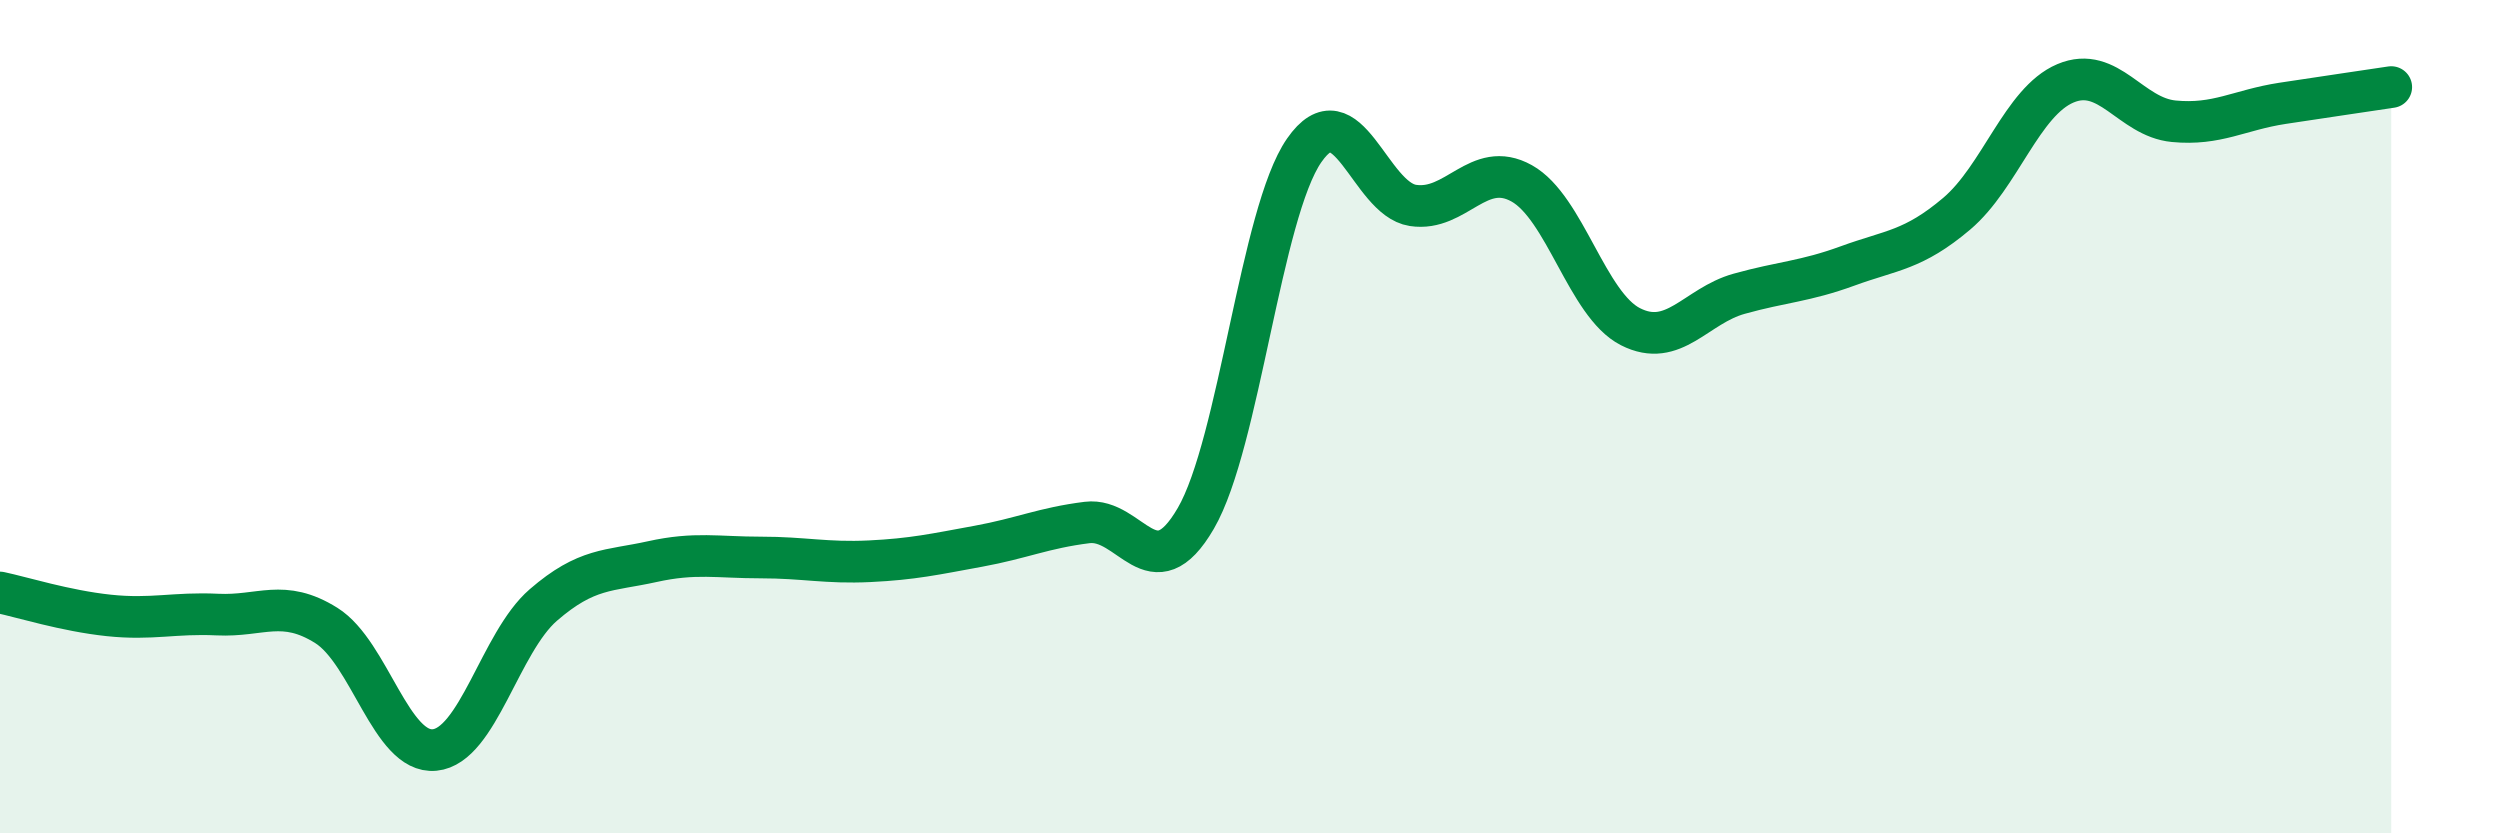 
    <svg width="60" height="20" viewBox="0 0 60 20" xmlns="http://www.w3.org/2000/svg">
      <path
        d="M 0,14.22 C 0.52,14.33 1.57,14.66 2.61,14.77 C 3.65,14.88 4.18,14.7 5.22,14.75 C 6.26,14.8 6.79,14.36 7.83,15.01 C 8.87,15.66 9.39,18.1 10.43,18 C 11.47,17.9 12,15.42 13.04,14.52 C 14.08,13.62 14.61,13.71 15.65,13.48 C 16.69,13.25 17.22,13.38 18.26,13.38 C 19.3,13.38 19.83,13.52 20.87,13.47 C 21.91,13.42 22.44,13.3 23.48,13.11 C 24.52,12.92 25.05,12.67 26.09,12.54 C 27.13,12.41 27.66,14.23 28.7,12.44 C 29.74,10.65 30.26,5.11 31.3,3.61 C 32.34,2.11 32.87,4.77 33.91,4.93 C 34.95,5.09 35.48,3.82 36.52,4.4 C 37.56,4.98 38.09,7.31 39.13,7.84 C 40.17,8.37 40.7,7.34 41.74,7.05 C 42.78,6.76 43.31,6.76 44.35,6.38 C 45.39,6 45.92,6.01 46.96,5.13 C 48,4.25 48.53,2.44 49.57,2 C 50.61,1.56 51.13,2.81 52.17,2.91 C 53.21,3.01 53.74,2.64 54.78,2.48 C 55.82,2.32 56.87,2.17 57.39,2.09L57.39 20L0 20Z"
        fill="#008740"
        opacity="0.1"
        stroke-linecap="round"
        stroke-linejoin="round"
      />
      <path
        d="M 0,14.22 C 0.52,14.33 1.57,14.66 2.61,14.77 C 3.65,14.88 4.18,14.7 5.22,14.75 C 6.26,14.8 6.79,14.36 7.83,15.01 C 8.87,15.66 9.39,18.1 10.43,18 C 11.47,17.9 12,15.42 13.04,14.52 C 14.08,13.62 14.61,13.71 15.65,13.48 C 16.69,13.25 17.22,13.38 18.26,13.38 C 19.3,13.38 19.83,13.52 20.87,13.47 C 21.91,13.42 22.44,13.3 23.48,13.11 C 24.52,12.92 25.05,12.67 26.09,12.54 C 27.13,12.41 27.66,14.23 28.7,12.44 C 29.74,10.65 30.26,5.11 31.3,3.61 C 32.34,2.11 32.87,4.77 33.91,4.93 C 34.95,5.09 35.48,3.82 36.52,4.4 C 37.56,4.98 38.09,7.31 39.13,7.84 C 40.17,8.37 40.7,7.34 41.74,7.05 C 42.78,6.76 43.31,6.76 44.35,6.38 C 45.39,6 45.92,6.01 46.96,5.13 C 48,4.25 48.53,2.44 49.57,2 C 50.61,1.56 51.13,2.81 52.17,2.91 C 53.21,3.01 53.74,2.64 54.78,2.48 C 55.82,2.32 56.87,2.17 57.39,2.09"
        stroke="#008740"
        stroke-width="1"
        fill="none"
        stroke-linecap="round"
        stroke-linejoin="round"
      />
    </svg>
  